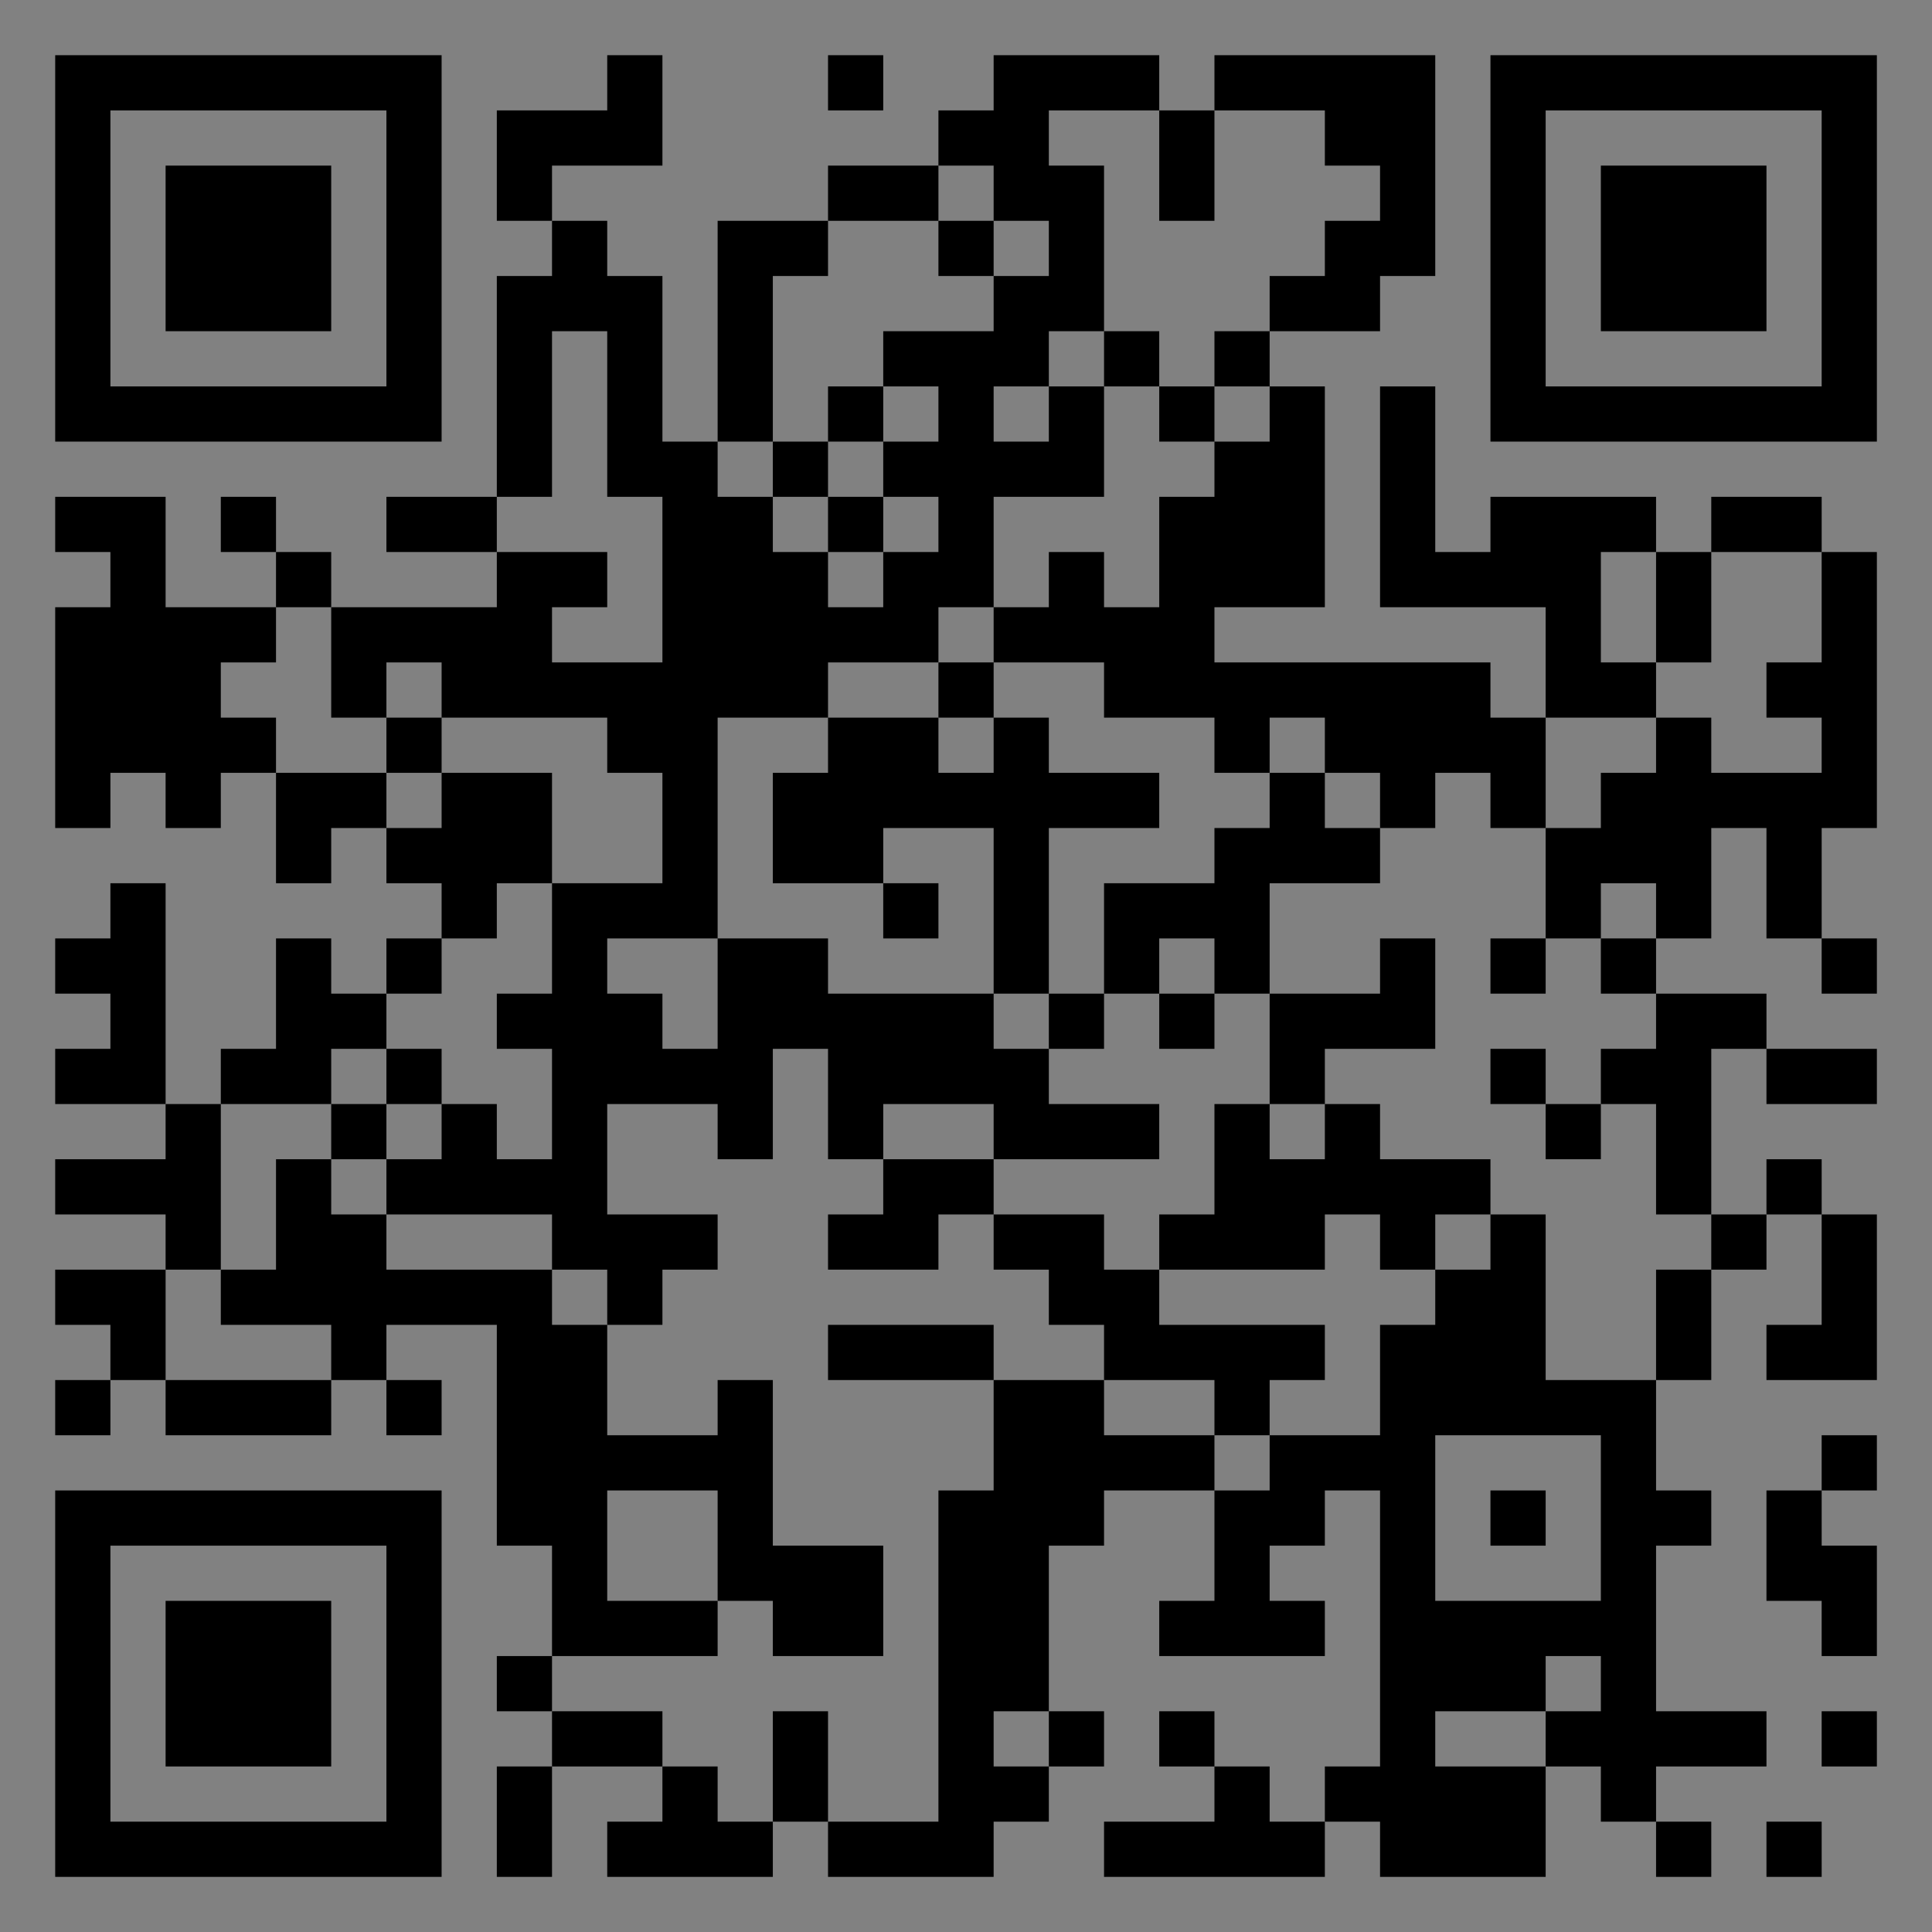 <?xml version="1.0" encoding="UTF-8"?>
<svg xmlns="http://www.w3.org/2000/svg" version="1.1" width="400" height="400" viewBox="0 0 400 400"><rect x="0" y="0" width="400" height="400" fill="#808080" stroke="none"/><rect x="0" y="0" width="400" height="400" fill="#ffffff" fill-opacity="0.01"/><g transform="scale(11.429)"><g transform="translate(1.000,1.000)"><path fill-rule="evenodd" d="M10 0L10 1L8 1L8 3L9 3L9 4L8 4L8 8L6 8L6 9L8 9L8 10L5 10L5 9L4 9L4 8L3 8L3 9L4 9L4 10L2 10L2 8L0 8L0 9L1 9L1 10L0 10L0 14L1 14L1 13L2 13L2 14L3 14L3 13L4 13L4 15L5 15L5 14L6 14L6 15L7 15L7 16L6 16L6 17L5 17L5 16L4 16L4 18L3 18L3 19L2 19L2 15L1 15L1 16L0 16L0 17L1 17L1 18L0 18L0 19L2 19L2 20L0 20L0 21L2 21L2 22L0 22L0 23L1 23L1 24L0 24L0 25L1 25L1 24L2 24L2 25L5 25L5 24L6 24L6 25L7 25L7 24L6 24L6 23L8 23L8 27L9 27L9 29L8 29L8 30L9 30L9 31L8 31L8 33L9 33L9 31L11 31L11 32L10 32L10 33L13 33L13 32L14 32L14 33L17 33L17 32L18 32L18 31L19 31L19 30L18 30L18 27L19 27L19 26L21 26L21 28L20 28L20 29L23 29L23 28L22 28L22 27L23 27L23 26L24 26L24 31L23 31L23 32L22 32L22 31L21 31L21 30L20 30L20 31L21 31L21 32L19 32L19 33L23 33L23 32L24 32L24 33L27 33L27 31L28 31L28 32L29 32L29 33L30 33L30 32L29 32L29 31L31 31L31 30L29 30L29 27L30 27L30 26L29 26L29 24L30 24L30 22L31 22L31 21L32 21L32 23L31 23L31 24L33 24L33 21L32 21L32 20L31 20L31 21L30 21L30 18L31 18L31 19L33 19L33 18L31 18L31 17L29 17L29 16L30 16L30 14L31 14L31 16L32 16L32 17L33 17L33 16L32 16L32 14L33 14L33 9L32 9L32 8L30 8L30 9L29 9L29 8L26 8L26 9L25 9L25 6L24 6L24 10L27 10L27 12L26 12L26 11L21 11L21 10L23 10L23 6L22 6L22 5L24 5L24 4L25 4L25 0L21 0L21 1L20 1L20 0L17 0L17 1L16 1L16 2L14 2L14 3L12 3L12 7L11 7L11 4L10 4L10 3L9 3L9 2L11 2L11 0ZM14 0L14 1L15 1L15 0ZM18 1L18 2L19 2L19 5L18 5L18 6L17 6L17 7L18 7L18 6L19 6L19 8L17 8L17 10L16 10L16 11L14 11L14 12L12 12L12 16L10 16L10 17L11 17L11 18L12 18L12 16L14 16L14 17L17 17L17 18L18 18L18 19L20 19L20 20L17 20L17 19L15 19L15 20L14 20L14 18L13 18L13 20L12 20L12 19L10 19L10 21L12 21L12 22L11 22L11 23L10 23L10 22L9 22L9 21L6 21L6 20L7 20L7 19L8 19L8 20L9 20L9 18L8 18L8 17L9 17L9 15L11 15L11 13L10 13L10 12L7 12L7 11L6 11L6 12L5 12L5 10L4 10L4 11L3 11L3 12L4 12L4 13L6 13L6 14L7 14L7 13L9 13L9 15L8 15L8 16L7 16L7 17L6 17L6 18L5 18L5 19L3 19L3 22L2 22L2 24L5 24L5 23L3 23L3 22L4 22L4 20L5 20L5 21L6 21L6 22L9 22L9 23L10 23L10 25L12 25L12 24L13 24L13 27L15 27L15 29L13 29L13 28L12 28L12 26L10 26L10 28L12 28L12 29L9 29L9 30L11 30L11 31L12 31L12 32L13 32L13 30L14 30L14 32L16 32L16 26L17 26L17 24L19 24L19 25L21 25L21 26L22 26L22 25L24 25L24 23L25 23L25 22L26 22L26 21L27 21L27 24L29 24L29 22L30 22L30 21L29 21L29 19L28 19L28 18L29 18L29 17L28 17L28 16L29 16L29 15L28 15L28 16L27 16L27 14L28 14L28 13L29 13L29 12L30 12L30 13L32 13L32 12L31 12L31 11L32 11L32 9L30 9L30 11L29 11L29 9L28 9L28 11L29 11L29 12L27 12L27 14L26 14L26 13L25 13L25 14L24 14L24 13L23 13L23 12L22 12L22 13L21 13L21 12L19 12L19 11L17 11L17 10L18 10L18 9L19 9L19 10L20 10L20 8L21 8L21 7L22 7L22 6L21 6L21 5L22 5L22 4L23 4L23 3L24 3L24 2L23 2L23 1L21 1L21 3L20 3L20 1ZM16 2L16 3L14 3L14 4L13 4L13 7L12 7L12 8L13 8L13 9L14 9L14 10L15 10L15 9L16 9L16 8L15 8L15 7L16 7L16 6L15 6L15 5L17 5L17 4L18 4L18 3L17 3L17 2ZM16 3L16 4L17 4L17 3ZM9 5L9 8L8 8L8 9L10 9L10 10L9 10L9 11L11 11L11 8L10 8L10 5ZM19 5L19 6L20 6L20 7L21 7L21 6L20 6L20 5ZM14 6L14 7L13 7L13 8L14 8L14 9L15 9L15 8L14 8L14 7L15 7L15 6ZM16 11L16 12L14 12L14 13L13 13L13 15L15 15L15 16L16 16L16 15L15 15L15 14L17 14L17 17L18 17L18 18L19 18L19 17L20 17L20 18L21 18L21 17L22 17L22 19L21 19L21 21L20 21L20 22L19 22L19 21L17 21L17 20L15 20L15 21L14 21L14 22L16 22L16 21L17 21L17 22L18 22L18 23L19 23L19 24L21 24L21 25L22 25L22 24L23 24L23 23L20 23L20 22L23 22L23 21L24 21L24 22L25 22L25 21L26 21L26 20L24 20L24 19L23 19L23 18L25 18L25 16L24 16L24 17L22 17L22 15L24 15L24 14L23 14L23 13L22 13L22 14L21 14L21 15L19 15L19 17L18 17L18 14L20 14L20 13L18 13L18 12L17 12L17 11ZM6 12L6 13L7 13L7 12ZM16 12L16 13L17 13L17 12ZM20 16L20 17L21 17L21 16ZM26 16L26 17L27 17L27 16ZM6 18L6 19L5 19L5 20L6 20L6 19L7 19L7 18ZM26 18L26 19L27 19L27 20L28 20L28 19L27 19L27 18ZM22 19L22 20L23 20L23 19ZM14 23L14 24L17 24L17 23ZM25 25L25 28L28 28L28 25ZM32 25L32 26L31 26L31 28L32 28L32 29L33 29L33 27L32 27L32 26L33 26L33 25ZM26 26L26 27L27 27L27 26ZM27 29L27 30L25 30L25 31L27 31L27 30L28 30L28 29ZM17 30L17 31L18 31L18 30ZM32 30L32 31L33 31L33 30ZM31 32L31 33L32 33L32 32ZM0 0L0 7L7 7L7 0ZM1 1L1 6L6 6L6 1ZM2 2L2 5L5 5L5 2ZM33 0L26 0L26 7L33 7ZM32 1L27 1L27 6L32 6ZM31 2L28 2L28 5L31 5ZM0 33L7 33L7 26L0 26ZM1 32L6 32L6 27L1 27ZM2 31L5 31L5 28L2 28Z" fill="#000000"/></g></g></svg>
